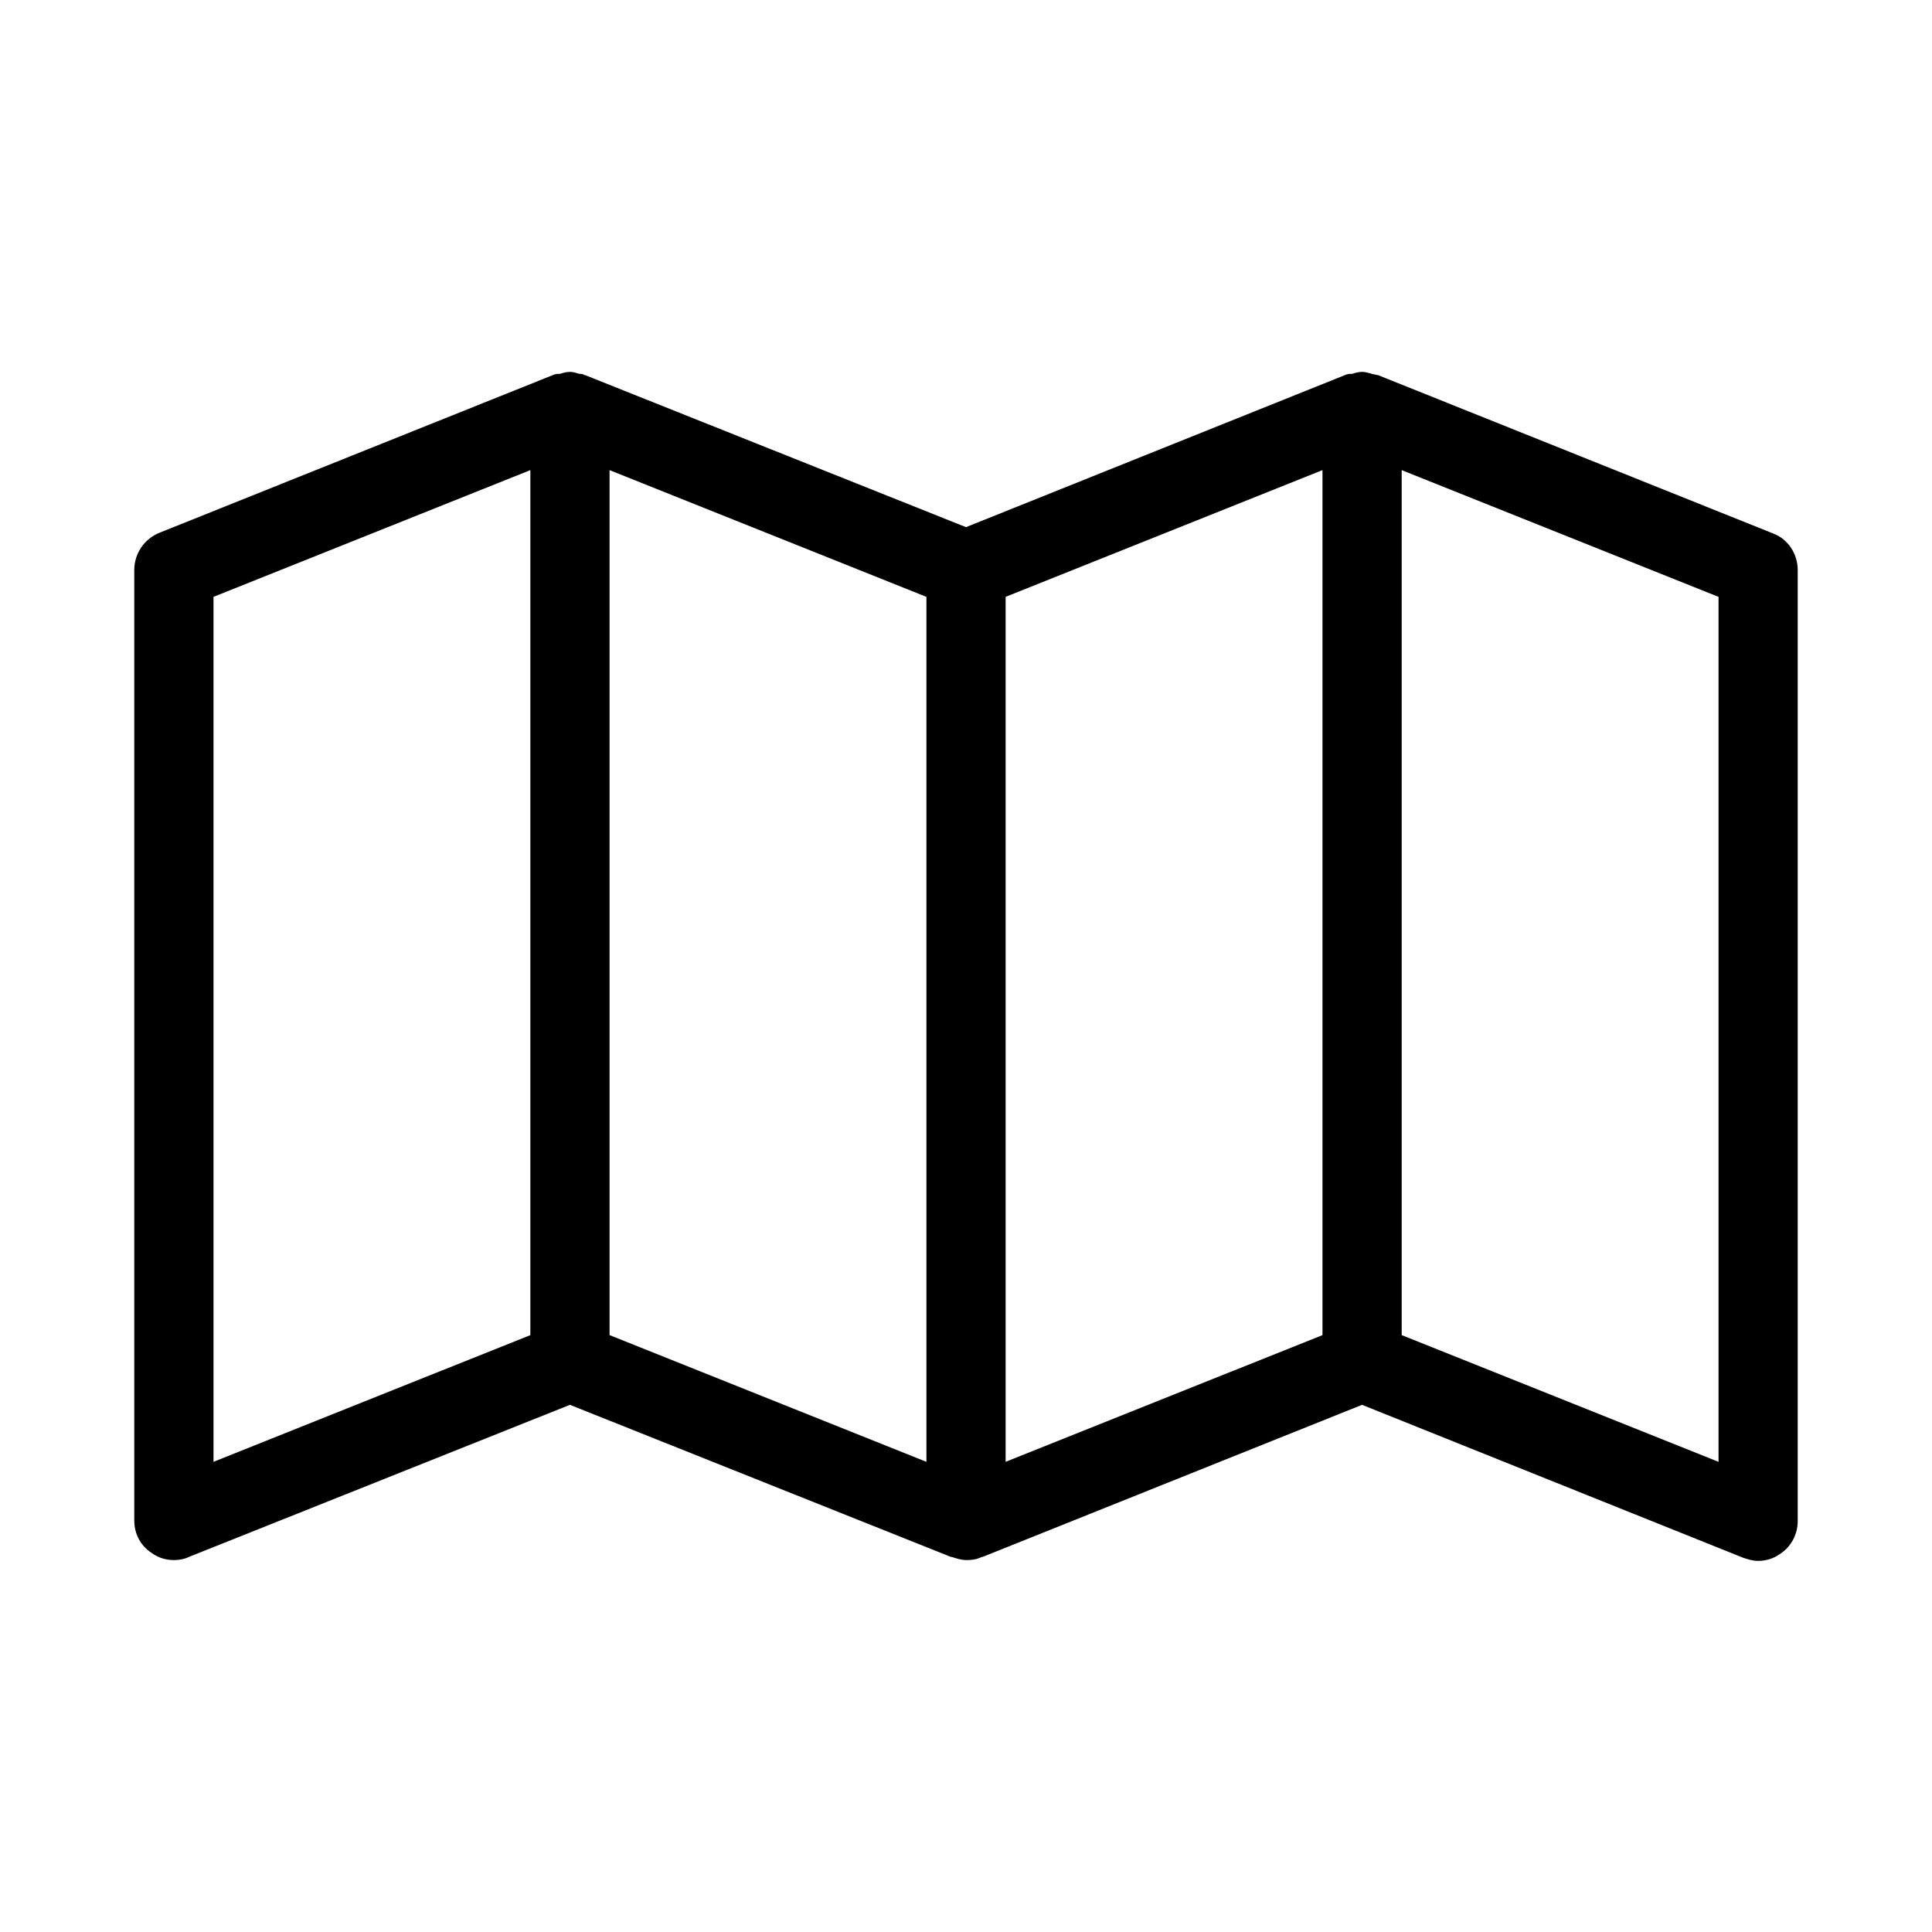 <?xml version="1.0" encoding="UTF-8"?>
<!-- The Best Svg Icon site in the world: iconSvg.co, Visit us! https://iconsvg.co -->
<svg fill="#000000" width="800px" height="800px" version="1.1" viewBox="144 144 512 512" xmlns="http://www.w3.org/2000/svg">
 <path d="m613.91 285.38-104.75-41.984h-0.211c-0.629-0.211-1.258-0.211-1.68-0.418-0.836-0.211-1.469-0.422-2.309-0.422-0.84 0-1.68 0.211-2.309 0.418-0.418 0.211-1.051 0-1.469 0.211h-0.211l-100.97 40.516-100.97-40.305h-0.211c-0.418-0.422-1.051-0.211-1.68-0.422-0.629-0.207-1.258-0.418-2.098-0.418-0.84 0-1.68 0.211-2.309 0.418-0.418 0.211-1.051 0-1.469 0.211h-0.211l-104.75 41.984c-4.199 1.68-6.719 5.668-6.719 9.867v251.91c0 3.57 1.68 6.719 4.617 8.605 1.68 1.258 3.781 1.887 5.879 1.887 1.258 0 2.731-0.211 3.988-0.84l100.97-40.305 100.97 40.305h0.211c1.258 0.418 2.519 0.84 3.988 0.84s2.731-0.211 3.988-0.84h0.211l100.55-40.305 100.97 40.516c1.258 0.418 2.519 0.84 3.988 0.84 2.098 0 4.199-0.629 5.879-1.891 2.938-1.891 4.617-5.246 4.617-8.605v-252.11c0-4.199-2.519-8.188-6.508-9.656zm-308.37-16.793 83.969 33.586v229.23l-83.969-33.586zm104.96 33.586 83.969-33.586v229.23l-83.969 33.586zm-209.92 0 83.969-33.586v229.23l-83.969 33.586zm398.85 229.23-83.969-33.586v-229.23l83.969 33.586z"/>
</svg>